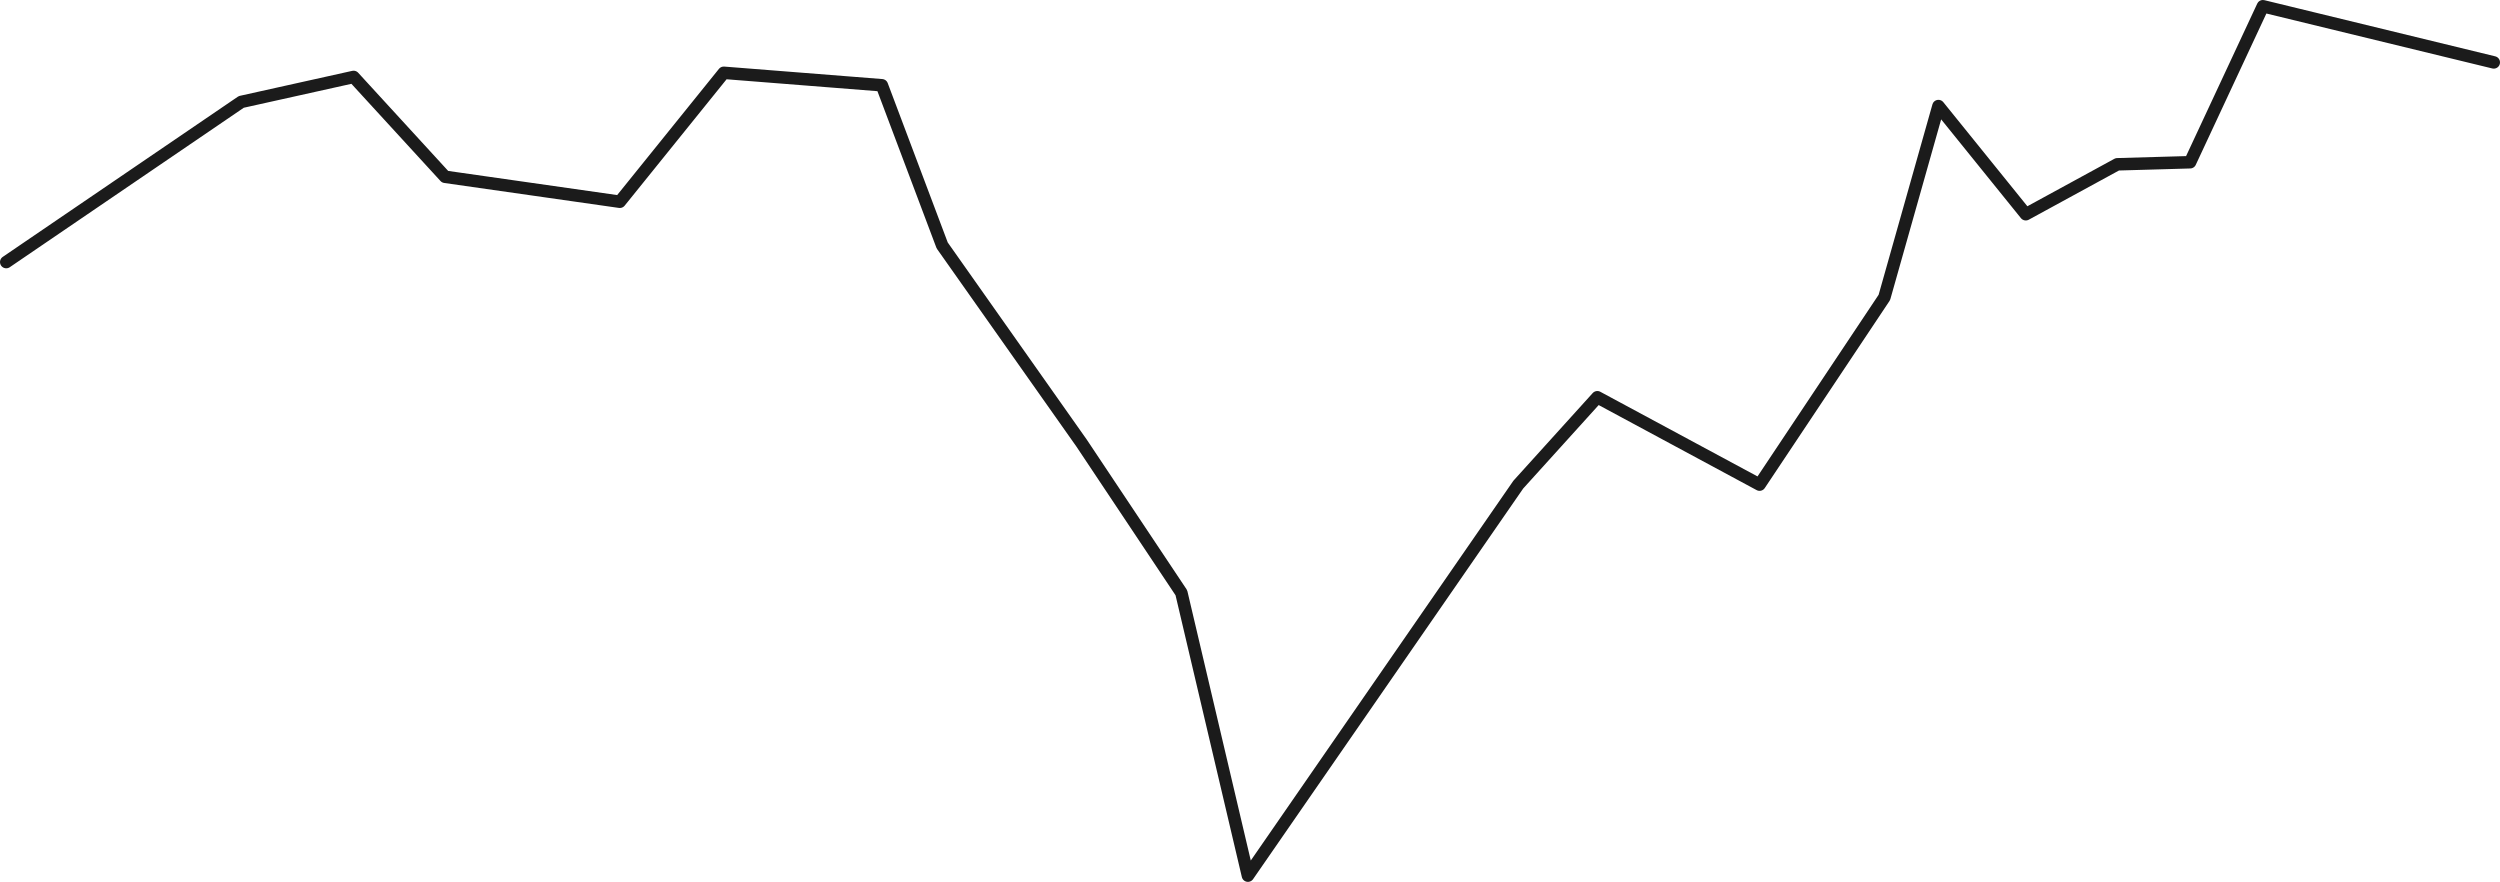 <?xml version="1.0" encoding="UTF-8"?> <svg xmlns="http://www.w3.org/2000/svg" viewBox="0 0 601 212"> <defs> <style>.cls-1{fill:none;stroke:#1b1b1b;stroke-linecap:round;stroke-linejoin:round;stroke-width:3px;}</style> </defs> <title>Ресурс 3</title> <g id="Слой_2" data-name="Слой 2"> <g id="Слой_1-2" data-name="Слой 1"> <polyline class="cls-1" points="1.5 63 58 24.5 85 18.5 107 42.5 149 48.5 174 17.5 212 20.5 226.5 59 260 106.5 284 142.5 300 210.5 365 116.5 384 95.5 423 116.5 453 71.5 466 25.5 487 51.5 509 39.5 526.5 39 544 1.5 599.5 15"></polyline> </g> </g> </svg> 